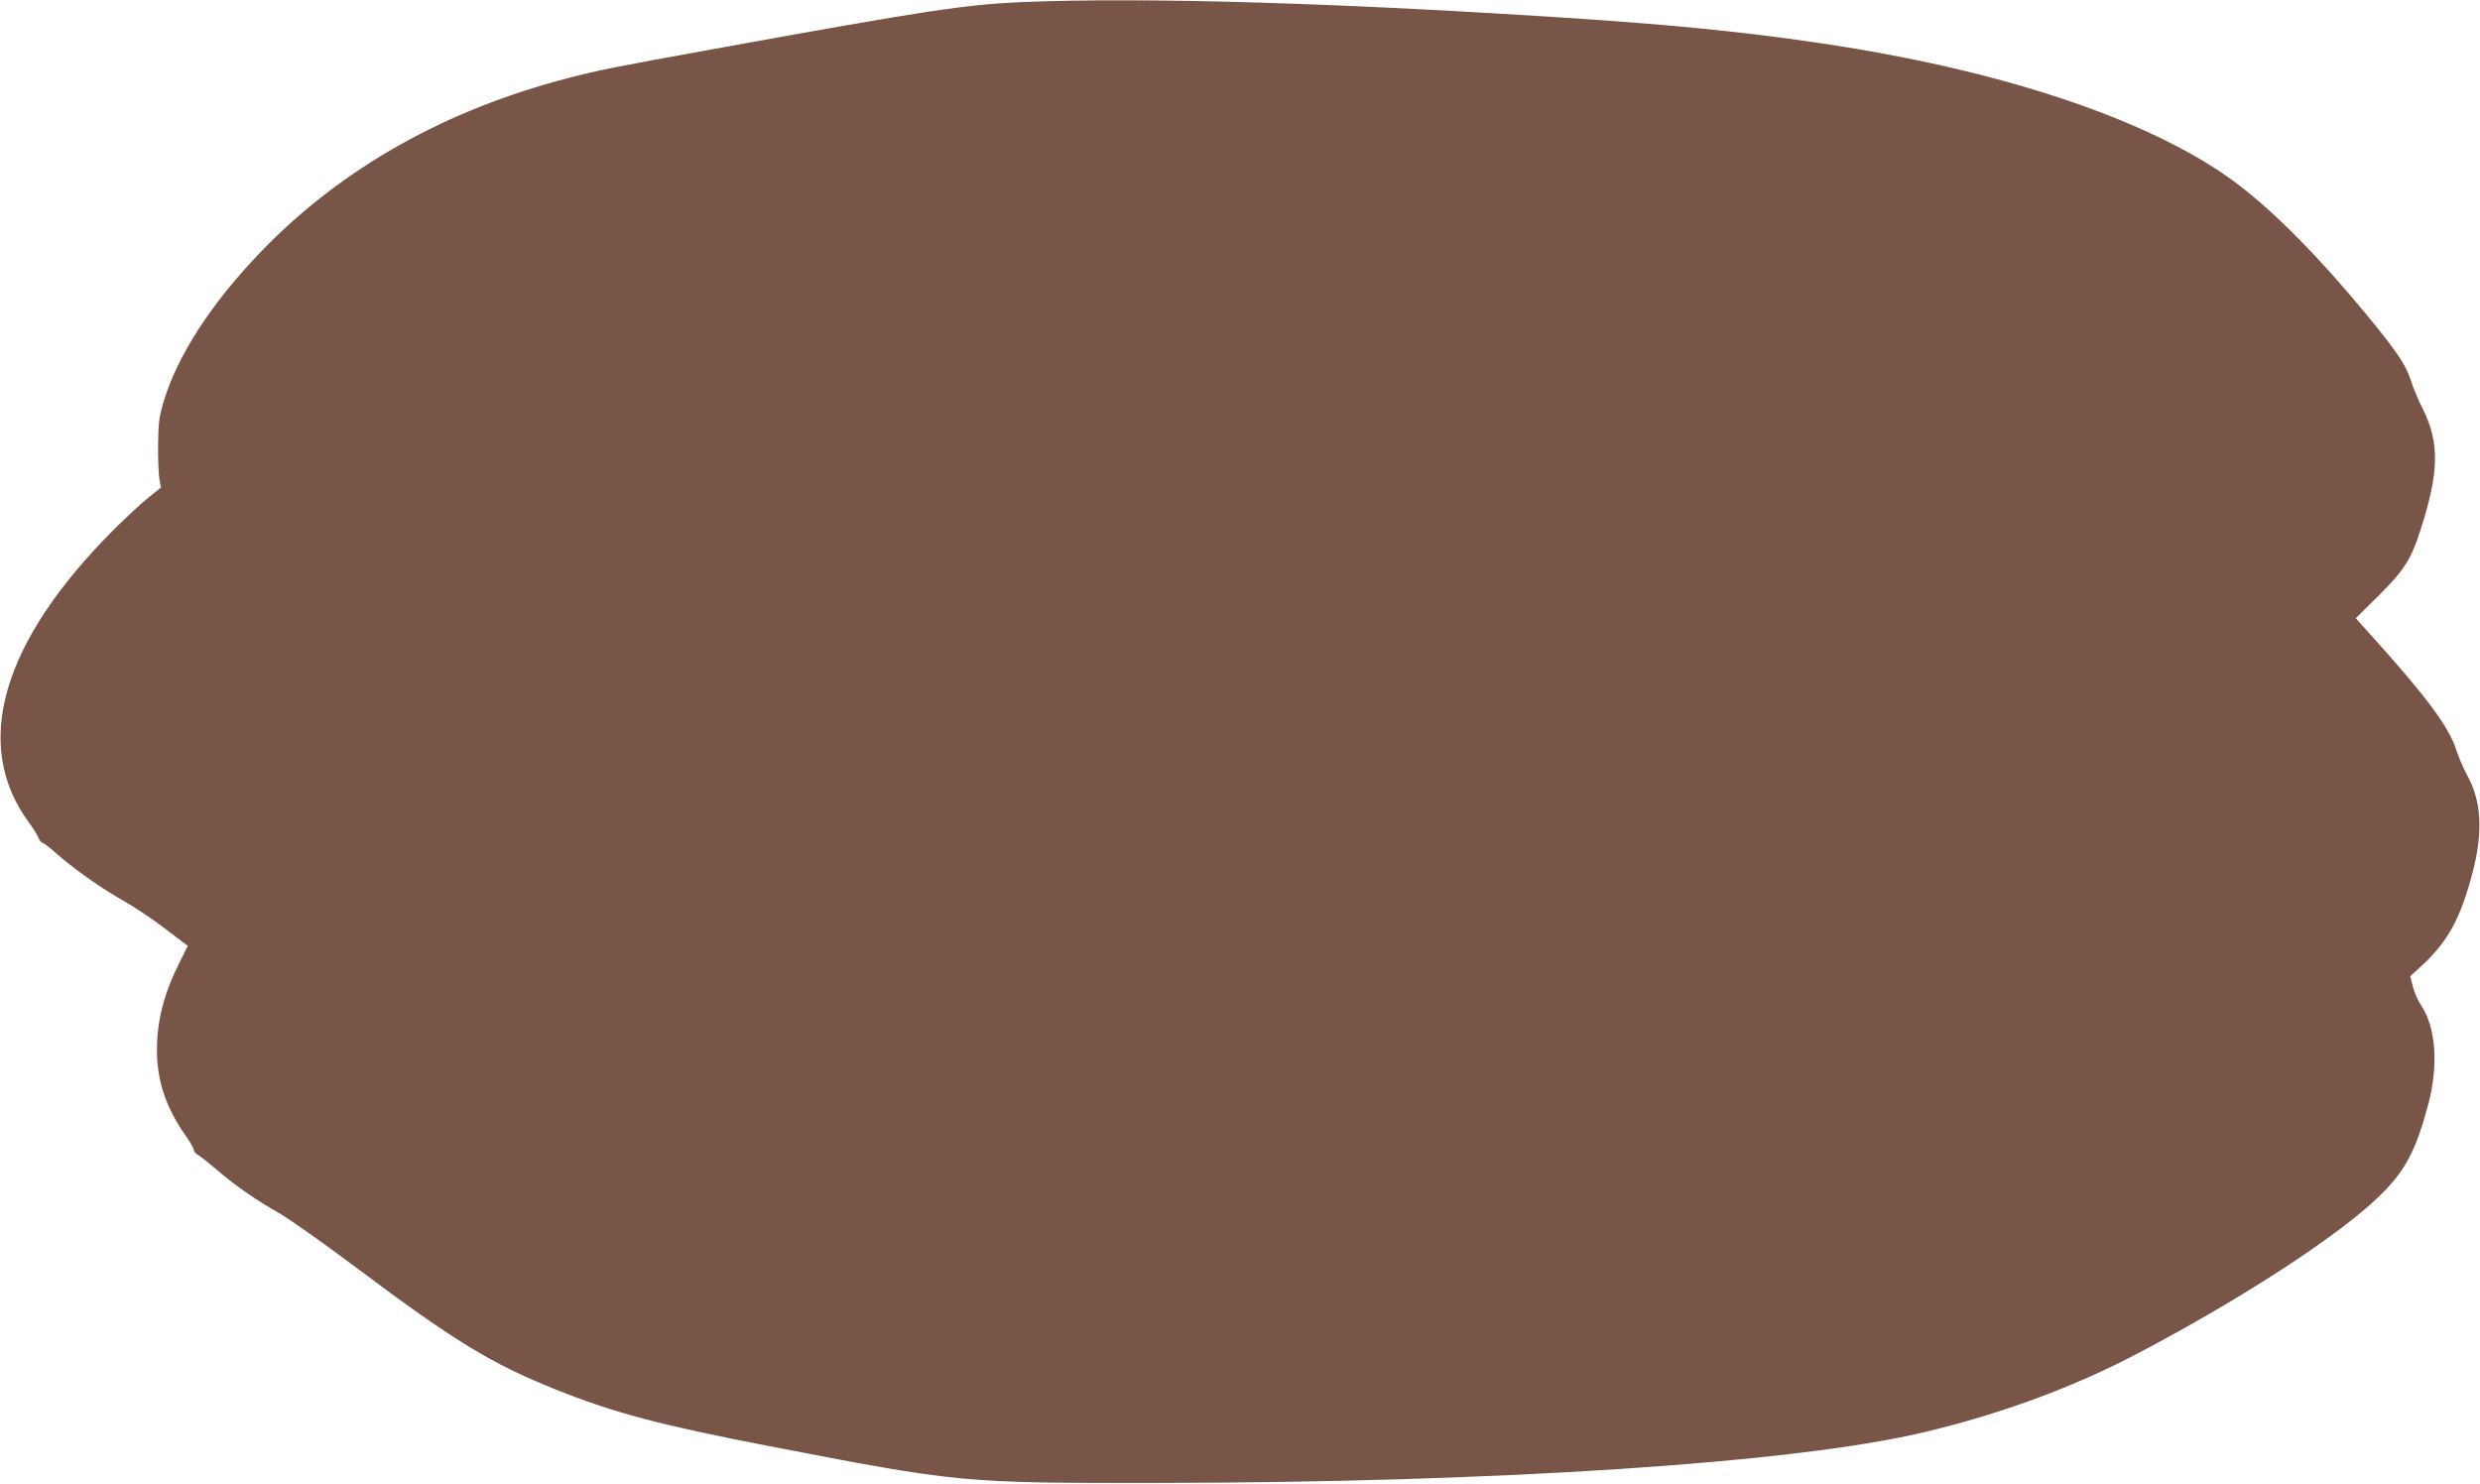 <?xml version="1.0" standalone="no"?>
<!DOCTYPE svg PUBLIC "-//W3C//DTD SVG 20010904//EN"
 "http://www.w3.org/TR/2001/REC-SVG-20010904/DTD/svg10.dtd">
<svg version="1.0" xmlns="http://www.w3.org/2000/svg"
 width="1280pt" height="766pt" viewBox="0 0 1280 766"
 preserveAspectRatio="xMidYMid meet">
<g transform="translate(0,766) scale(0.1,-0.1)"
fill="#795548" stroke="none">
<path d="M5270 7649 c-288 -13 -484 -42 -1575 -240 -515 -93 -601 -110 -755
-150 -639 -164 -1177 -467 -1591 -896 -257 -266 -434 -539 -505 -778 -23 -77
-27 -110 -28 -225 -1 -74 3 -153 7 -175 l8 -41 -67 -54 c-37 -30 -117 -104
-177 -164 -579 -580 -733 -1109 -438 -1511 20 -27 42 -62 49 -78 6 -15 16 -27
21 -27 6 0 39 -25 73 -56 84 -75 231 -179 348 -245 52 -29 148 -93 212 -142
l117 -89 -43 -87 c-80 -159 -116 -301 -116 -450 0 -159 46 -296 145 -438 25
-35 45 -70 45 -78 0 -8 10 -20 22 -26 12 -7 54 -40 93 -73 91 -80 206 -160
325 -227 52 -30 230 -155 395 -279 507 -380 699 -498 1034 -632 300 -120 536
-183 1101 -292 978 -189 996 -191 1995 -190 1764 2 3288 102 3958 260 396 93
781 234 1117 412 529 278 1024 600 1236 804 137 132 191 233 257 478 54 204
39 399 -38 513 -15 21 -33 63 -41 93 l-14 55 67 62 c129 121 193 239 254 471
56 213 47 370 -27 504 -20 37 -44 93 -55 127 -36 119 -153 277 -442 597 l-78
87 119 118 c130 129 167 187 215 338 96 298 99 449 12 624 -24 47 -51 112 -61
145 -24 79 -73 152 -229 341 -263 319 -505 560 -703 702 -413 296 -1120 539
-1974 678 -409 66 -796 108 -1333 145 -1262 85 -2301 116 -2935 89z"/>
</g>
</svg>
